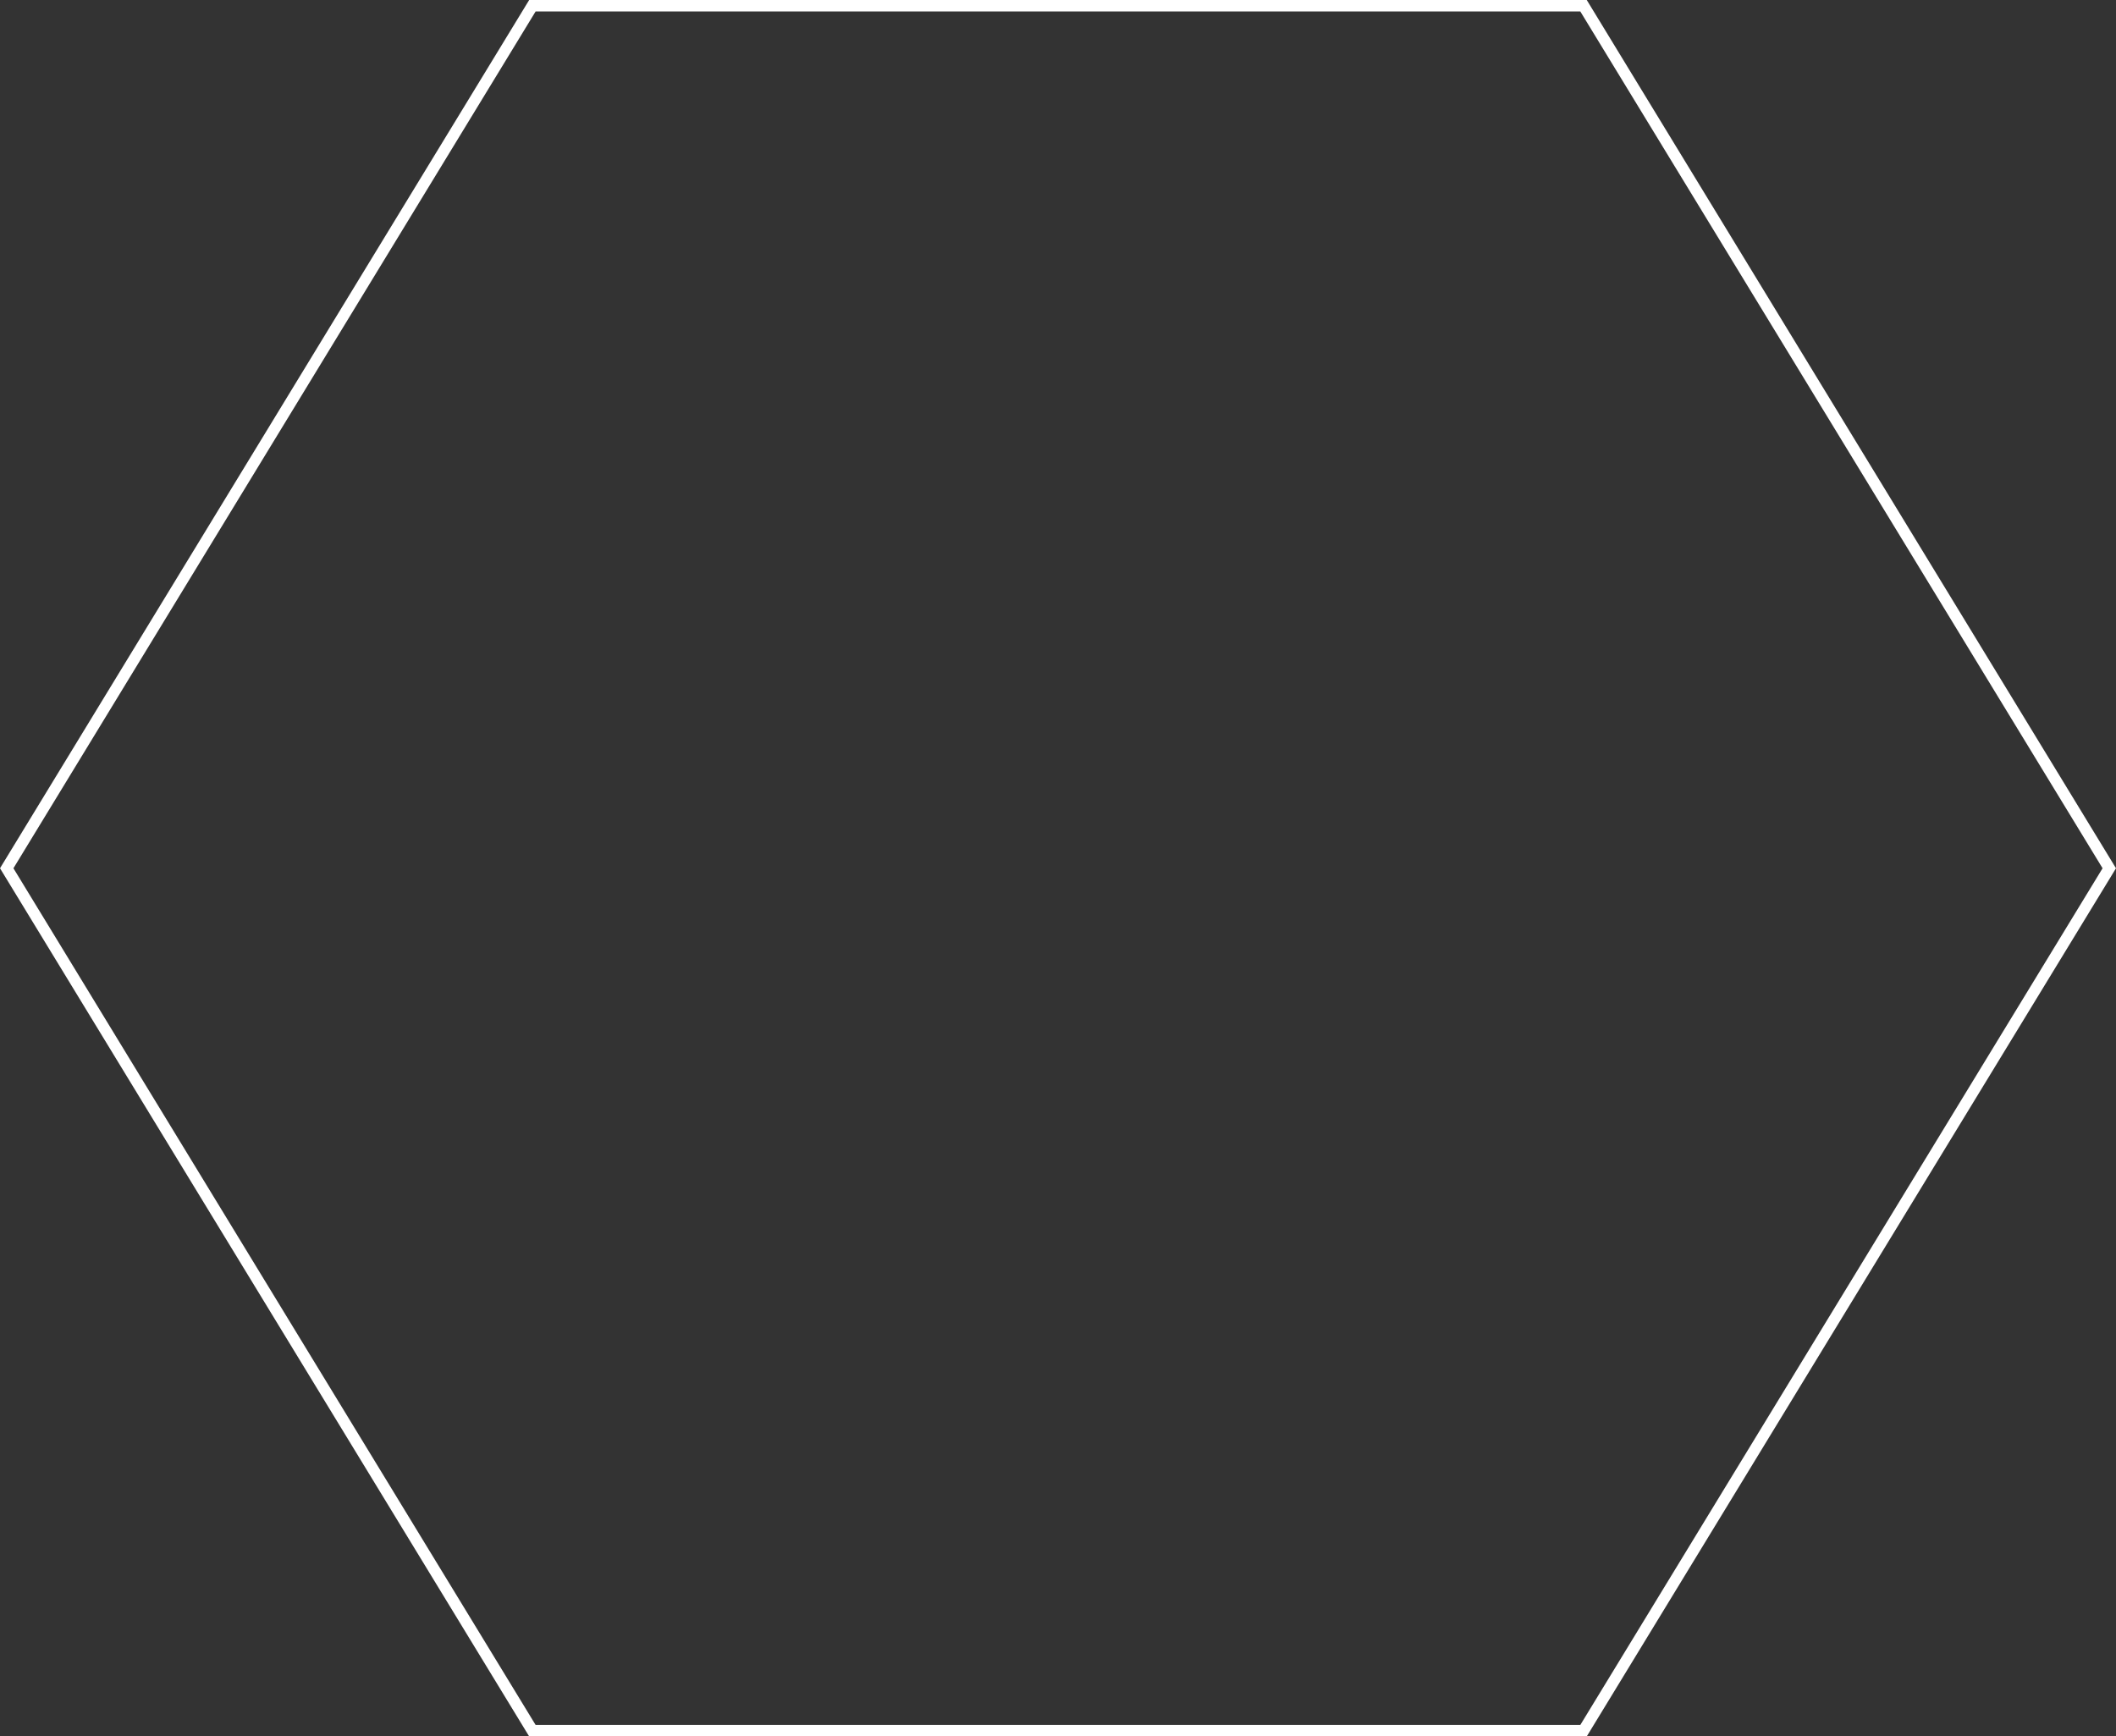 <?xml version="1.0" encoding="UTF-8"?>
<svg id="Ebene_2" xmlns="http://www.w3.org/2000/svg" xmlns:xlink="http://www.w3.org/1999/xlink" viewBox="0 0 557.39 457.39">
  <rect x="0" y="0" width="557.39" height="457.39" fill="#333333" stroke="none"/>
  <defs>
    <style>
      .cls-1 {
        stroke-width: 1.01px;
      }

      .cls-1, .cls-2, .cls-3 {
        fill: none;
      }

      .cls-1, .cls-3 {
        stroke: #fff;
        stroke-miterlimit: 10;
      }

      .cls-4 {
        clip-path: url(#clippath-1);
      }

      .cls-3 {
        stroke-width: 3.02px;
      }

      .cls-5 {
        clip-path: url(#clippath);
      }
    </style>
    <clipPath id="clippath">
      <polygon class="cls-2" points="140.24 1.51 1.77 228.71 140.24 455.88 417.13 455.88 555.62 228.71 417.13 1.51 140.24 1.51"/>
    </clipPath>
    <clipPath id="clippath-1">
      <rect class="cls-2" width="557.39" height="457.39"/>
    </clipPath>
  </defs>
  <g id="Ebene_1-2" data-name="Ebene_1">
    <g class="cls-5">
      <rect class="cls-1" x="1.77" y="1.51" width="553.85" height="454.37"/>
    </g>
    <g class="cls-4">
      <polygon class="cls-3" points="140.24 455.88 1.77 228.71 140.24 1.51 417.13 1.51 555.62 228.71 417.13 455.88 140.24 455.88"/>
    </g>
  </g>
</svg>